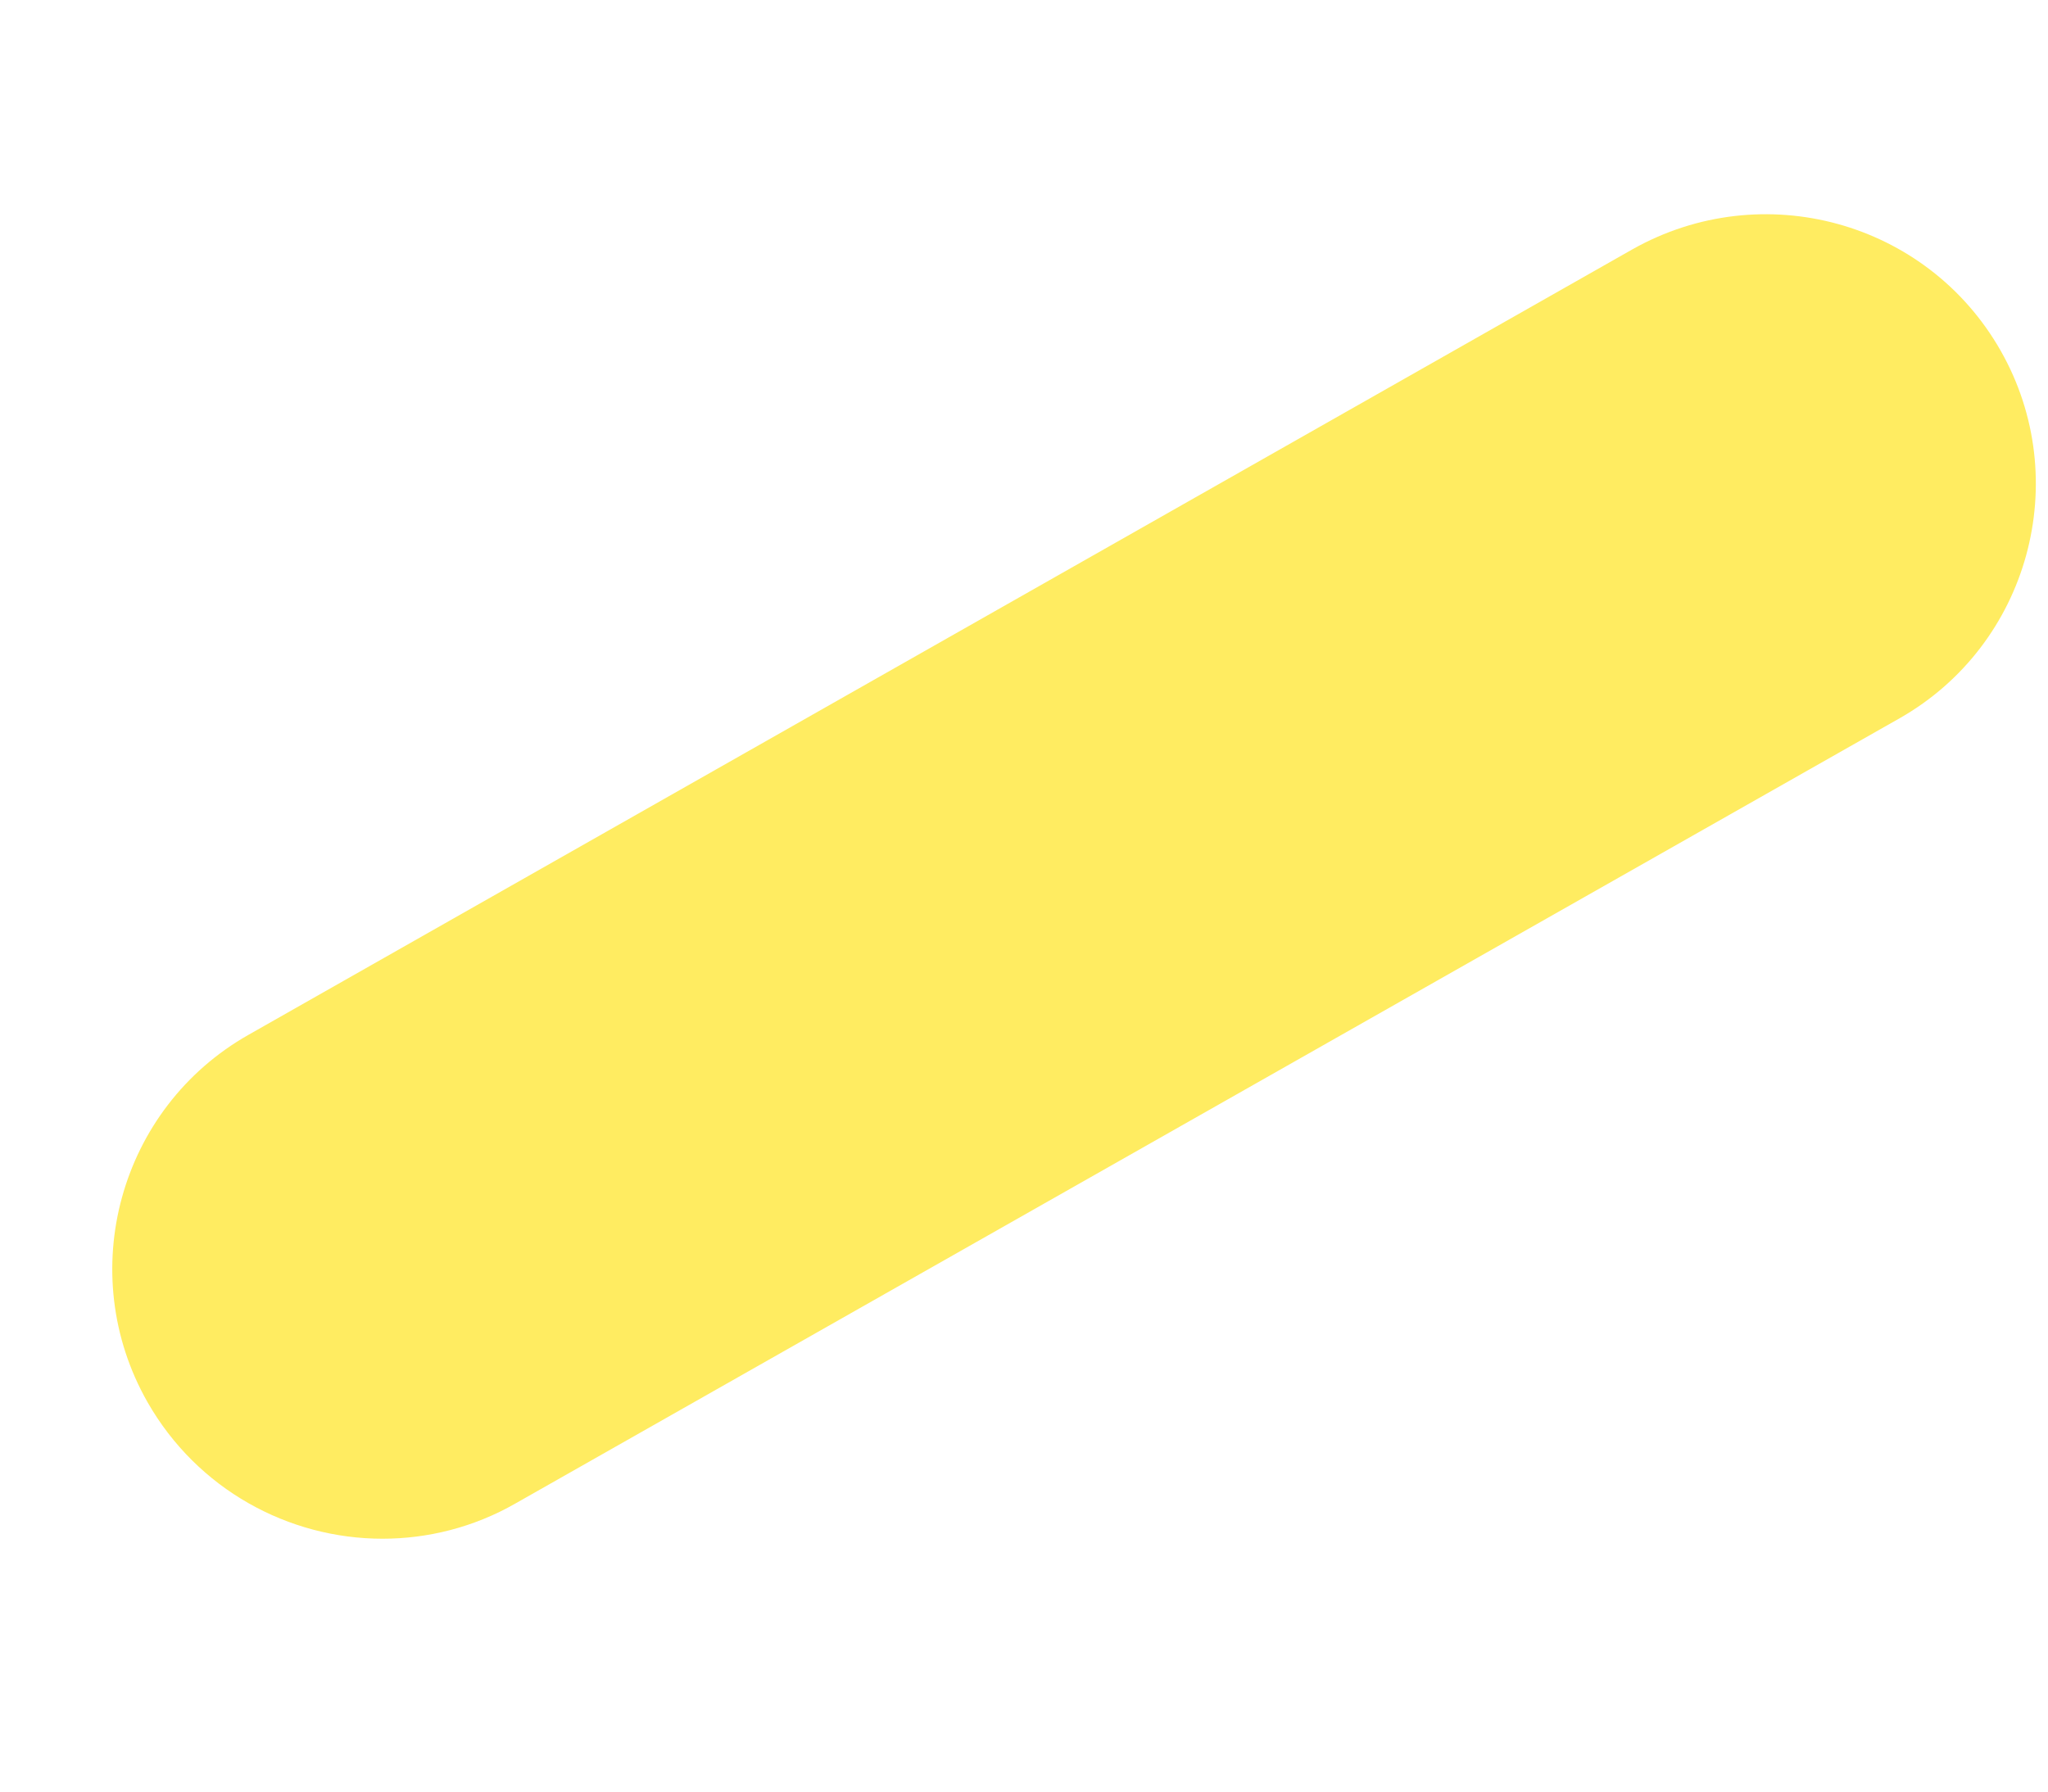 <svg width="8" height="7" viewBox="0 0 8 7" fill="none" xmlns="http://www.w3.org/2000/svg">
<path d="M1.494 6.012C1.128 6.012 0.771 5.82 0.576 5.478C0.289 4.973 0.466 4.329 0.971 4.043L6.377 0.974C6.885 0.688 7.527 0.864 7.815 1.37C8.102 1.875 7.925 2.519 7.421 2.806L2.014 5.874C1.85 5.968 1.67 6.012 1.494 6.012Z" fill="#FFEC61"/>
</svg>
